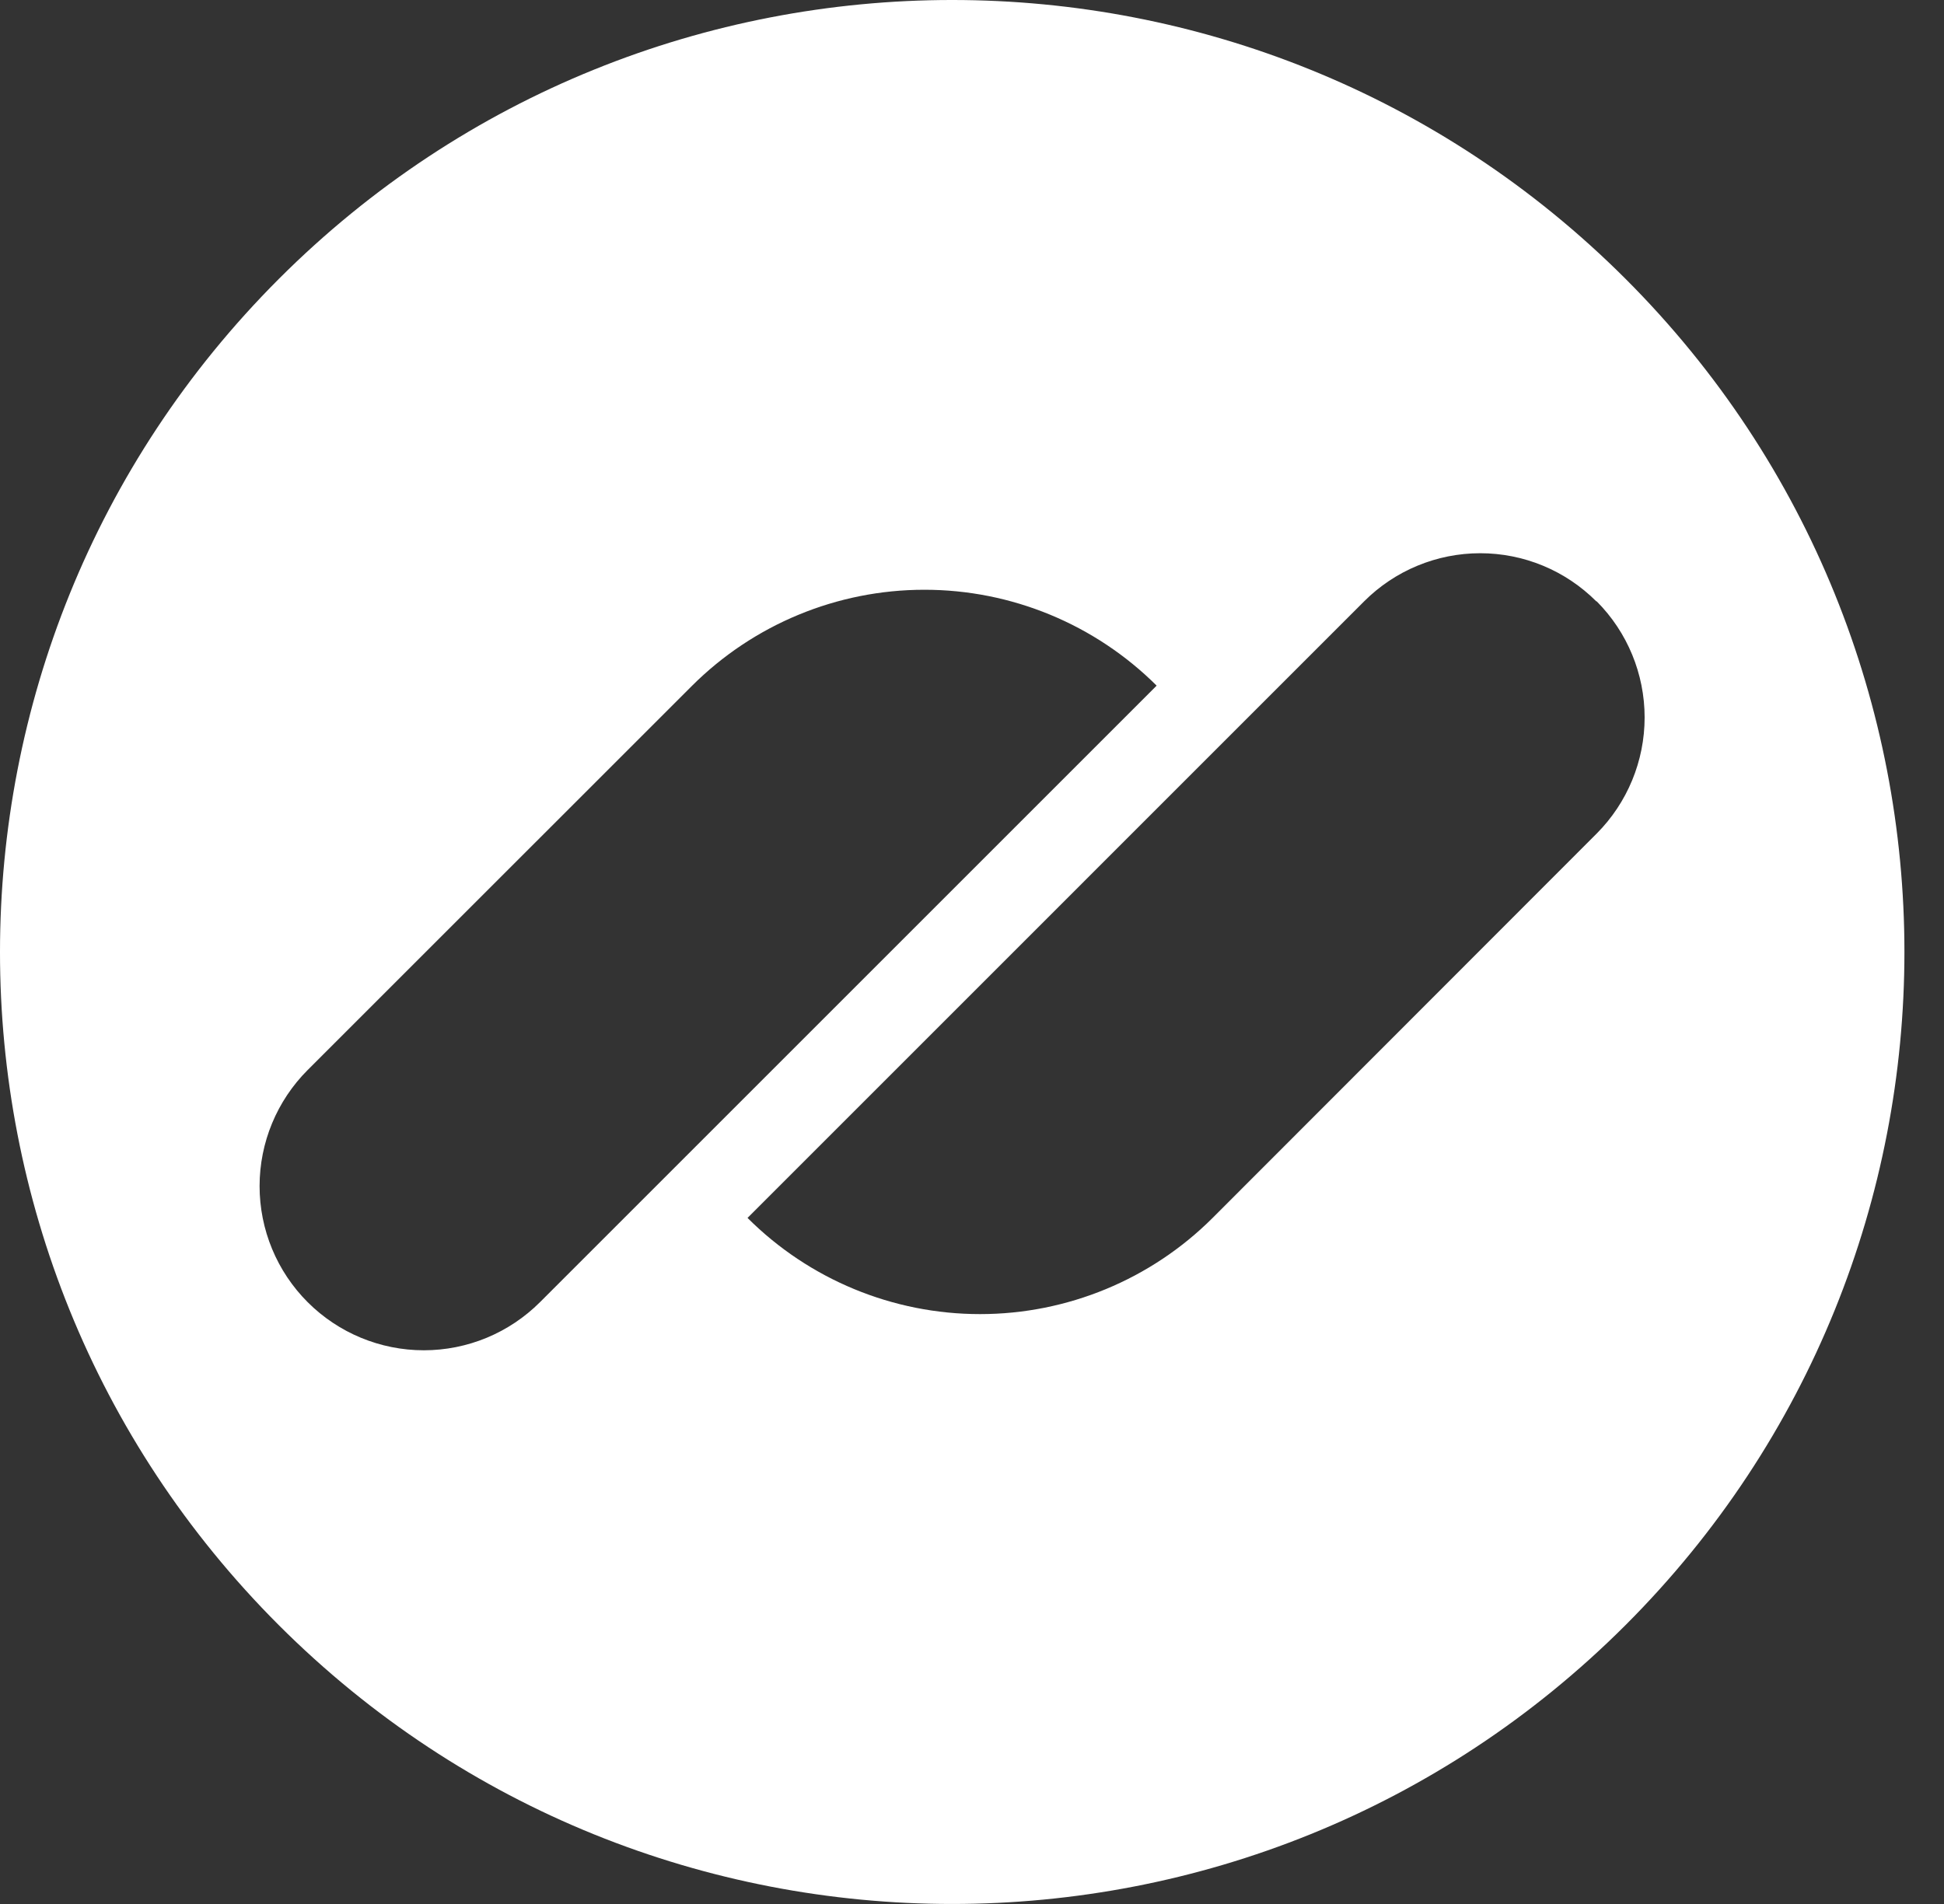 <svg width="49" height="48" viewBox="0 0 49 48" fill="none" xmlns="http://www.w3.org/2000/svg">
<rect x="0" y="0" width="49" height="48" fill="#333333" stroke="none"/>
<path fill-rule="evenodd" clip-rule="evenodd" d="M40.972 40.97C50.346 31.597 50.346 16.4 40.972 7.029C31.599 -2.342 16.402 -2.344 7.031 7.029C-2.339 16.402 -2.347 31.595 7.027 40.97C16.402 50.344 31.598 50.342 40.972 40.97ZM18.842 30.704L34.384 15.16C34.768 14.776 35.224 14.47 35.727 14.262C36.229 14.054 36.767 13.947 37.31 13.947C37.854 13.947 38.392 14.054 38.894 14.262C39.396 14.47 39.852 14.776 40.236 15.16H40.246C41.02 15.938 41.454 16.99 41.454 18.087C41.454 19.184 41.02 20.236 40.246 21.014L30.565 30.704C29.009 32.257 26.901 33.129 24.703 33.129C22.505 33.129 20.397 32.257 18.842 30.704H18.842ZM13.61 32.829L29.154 17.285C27.598 15.736 25.491 14.866 23.295 14.868C21.099 14.869 18.993 15.741 17.439 17.293L7.755 26.975C6.979 27.752 6.543 28.804 6.543 29.902C6.543 31 6.979 32.053 7.756 32.829C8.532 33.605 9.585 34.041 10.683 34.041C11.226 34.041 11.765 33.934 12.267 33.726C12.769 33.518 13.225 33.213 13.61 32.829Z" fill="white"/>
</svg>
